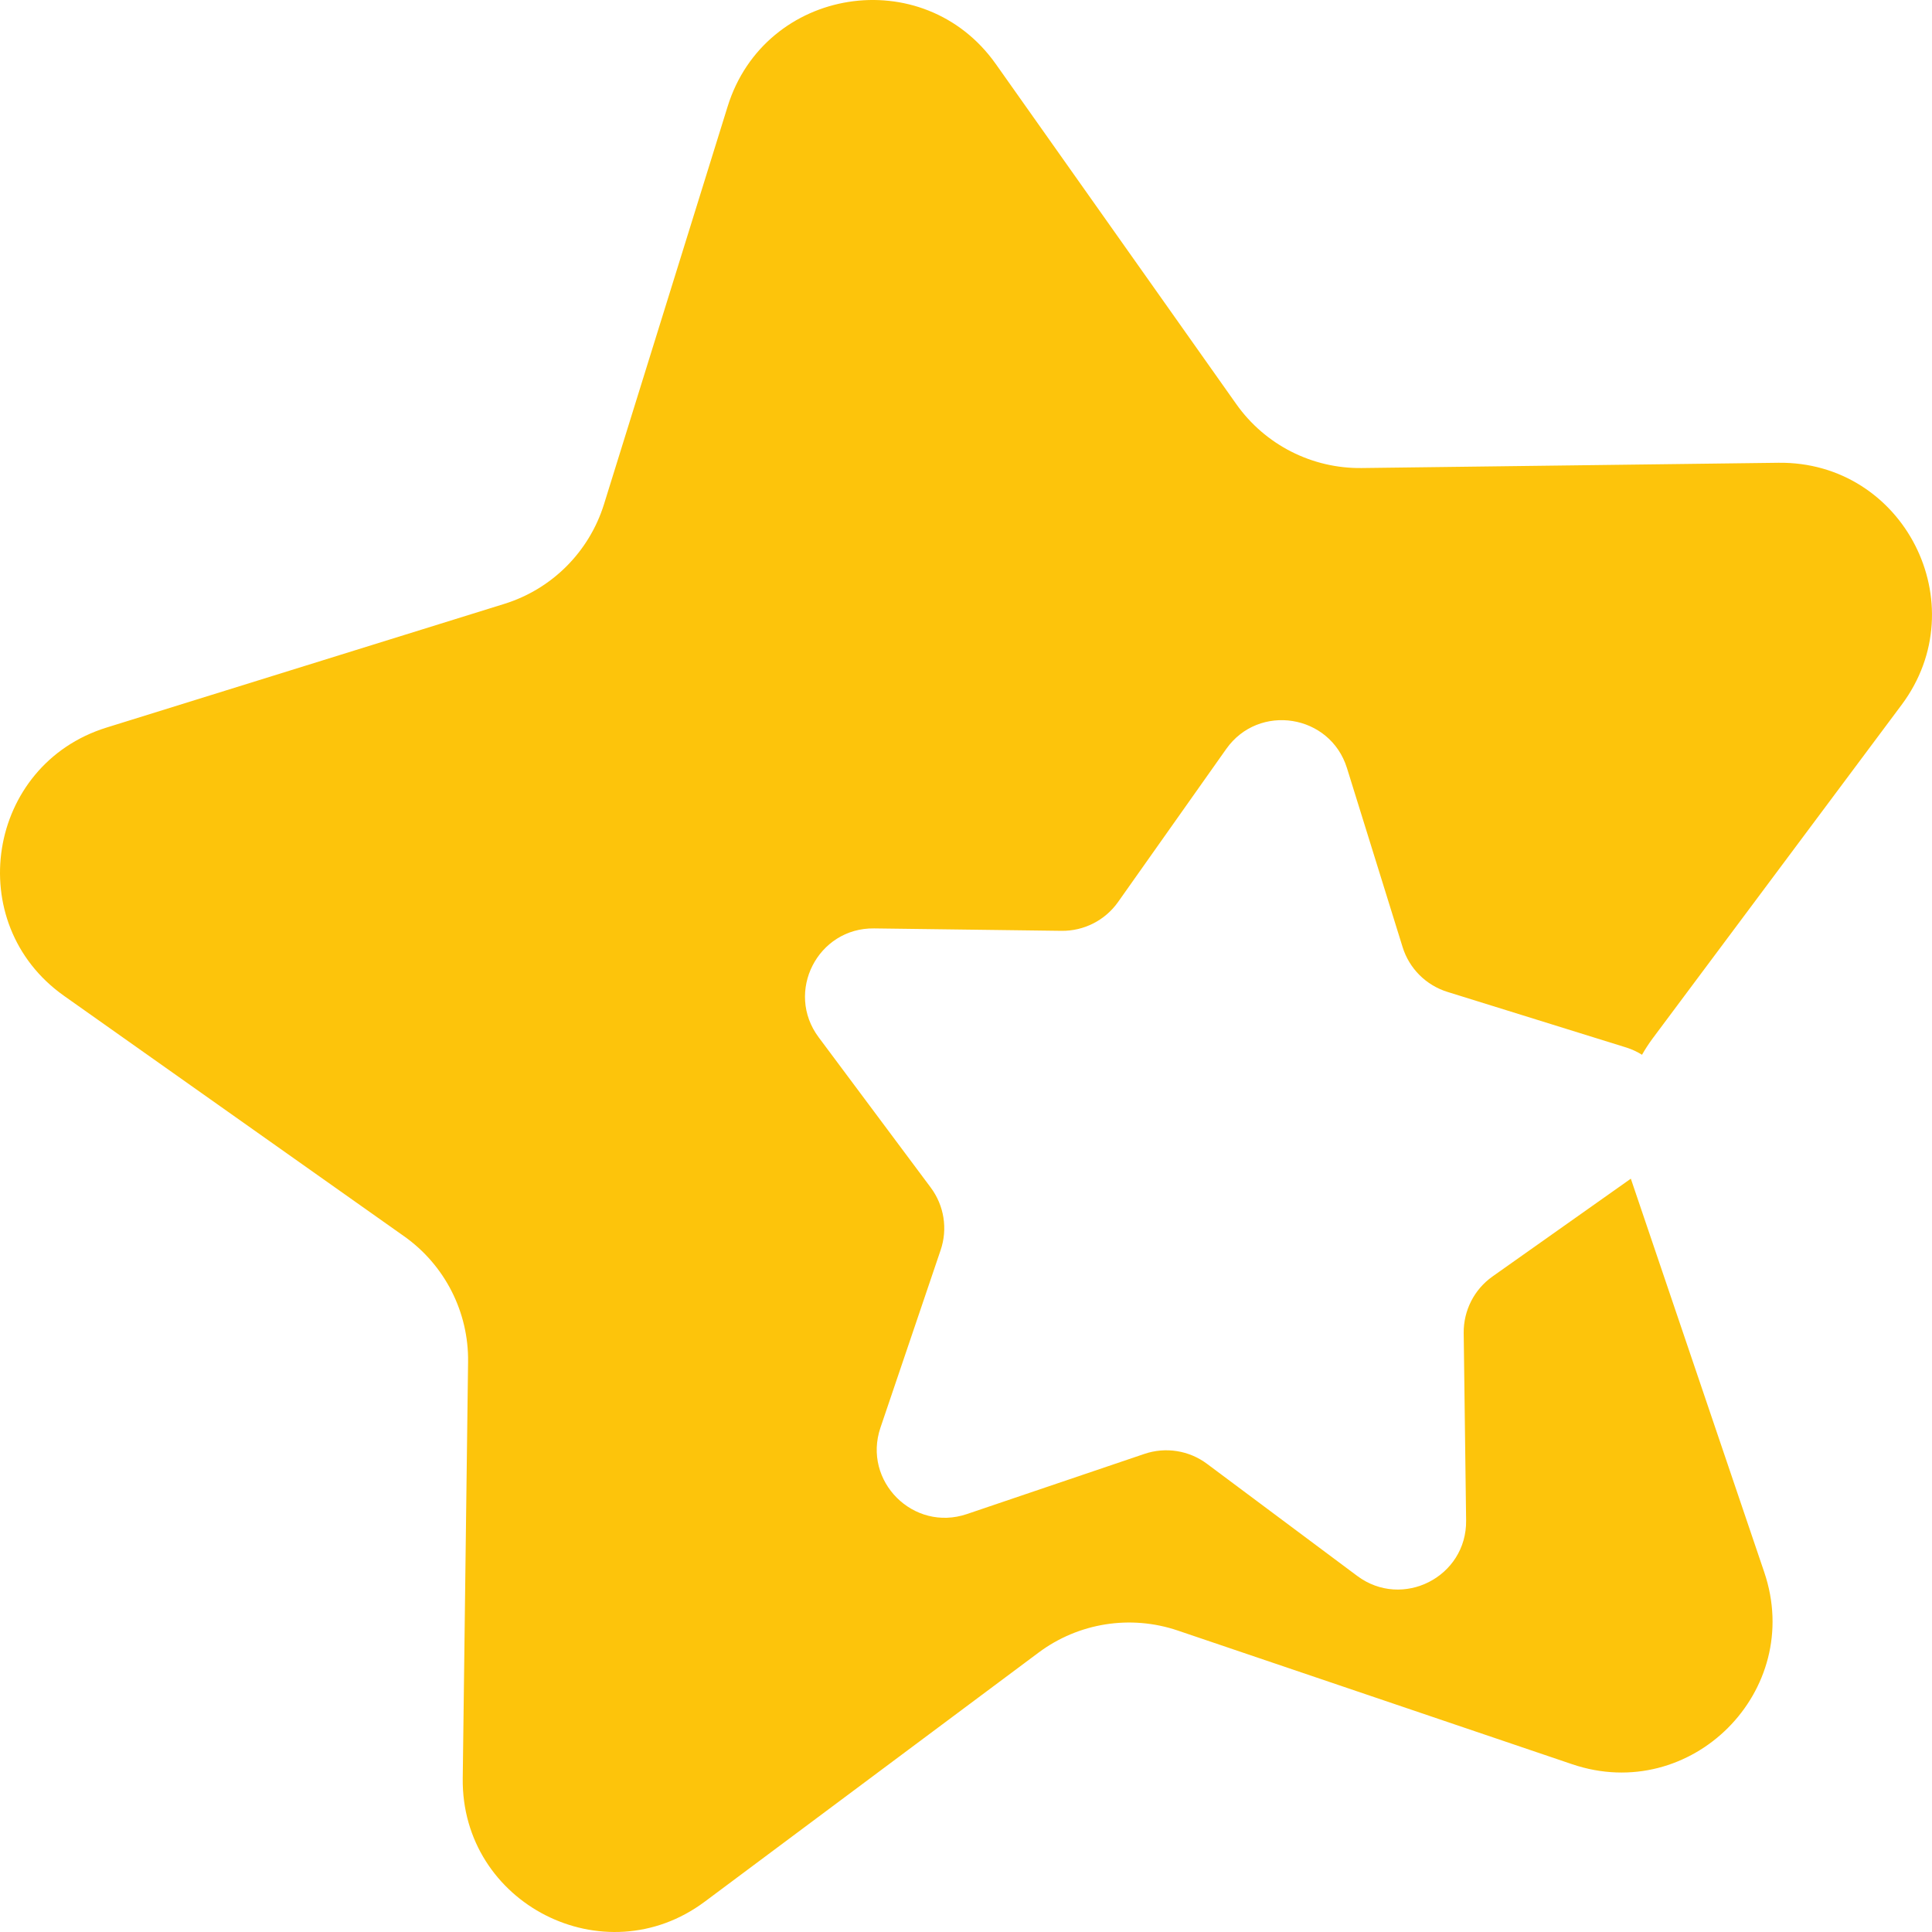 <svg width="94" height="94" viewBox="0 0 94 94" fill="none" xmlns="http://www.w3.org/2000/svg">
<path fill-rule="evenodd" clip-rule="evenodd" d="M92.523 34.291C96.175 29.394 92.629 22.437 86.524 22.516L66.264 22.772C63.838 22.806 61.552 21.643 60.15 19.661L48.451 3.116C44.925 -1.871 37.21 -0.648 35.401 5.185L29.387 24.533C28.665 26.85 26.852 28.663 24.535 29.382L5.184 35.399C-0.649 37.212 -1.869 44.927 3.115 48.452L19.663 60.151C21.641 61.55 22.807 63.837 22.774 66.262L22.514 86.522C22.439 92.63 29.399 96.177 34.292 92.522L50.532 80.405C52.474 78.955 55.009 78.554 57.304 79.333L76.492 85.837C82.277 87.8 87.802 82.278 85.838 76.493L79.347 57.348L72.617 62.106C71.725 62.737 71.203 63.764 71.215 64.858L71.333 73.974C71.369 76.723 68.237 78.318 66.034 76.675L58.727 71.222C57.851 70.567 56.712 70.388 55.679 70.739L47.043 73.666C44.439 74.548 41.956 72.065 42.838 69.461L45.765 60.825C46.118 59.792 45.937 58.653 45.282 57.777L39.832 50.47C38.186 48.267 39.781 45.135 42.53 45.171L51.65 45.289C52.74 45.301 53.767 44.779 54.398 43.887L59.661 36.441C61.246 34.197 64.72 34.747 65.536 37.372L68.243 46.081C68.566 47.123 69.384 47.938 70.427 48.261L79.132 50.968C79.41 51.056 79.661 51.176 79.891 51.319C80.045 51.047 80.217 50.784 80.404 50.53L92.523 34.291Z" fill="#FDC40B"/>
</svg>
